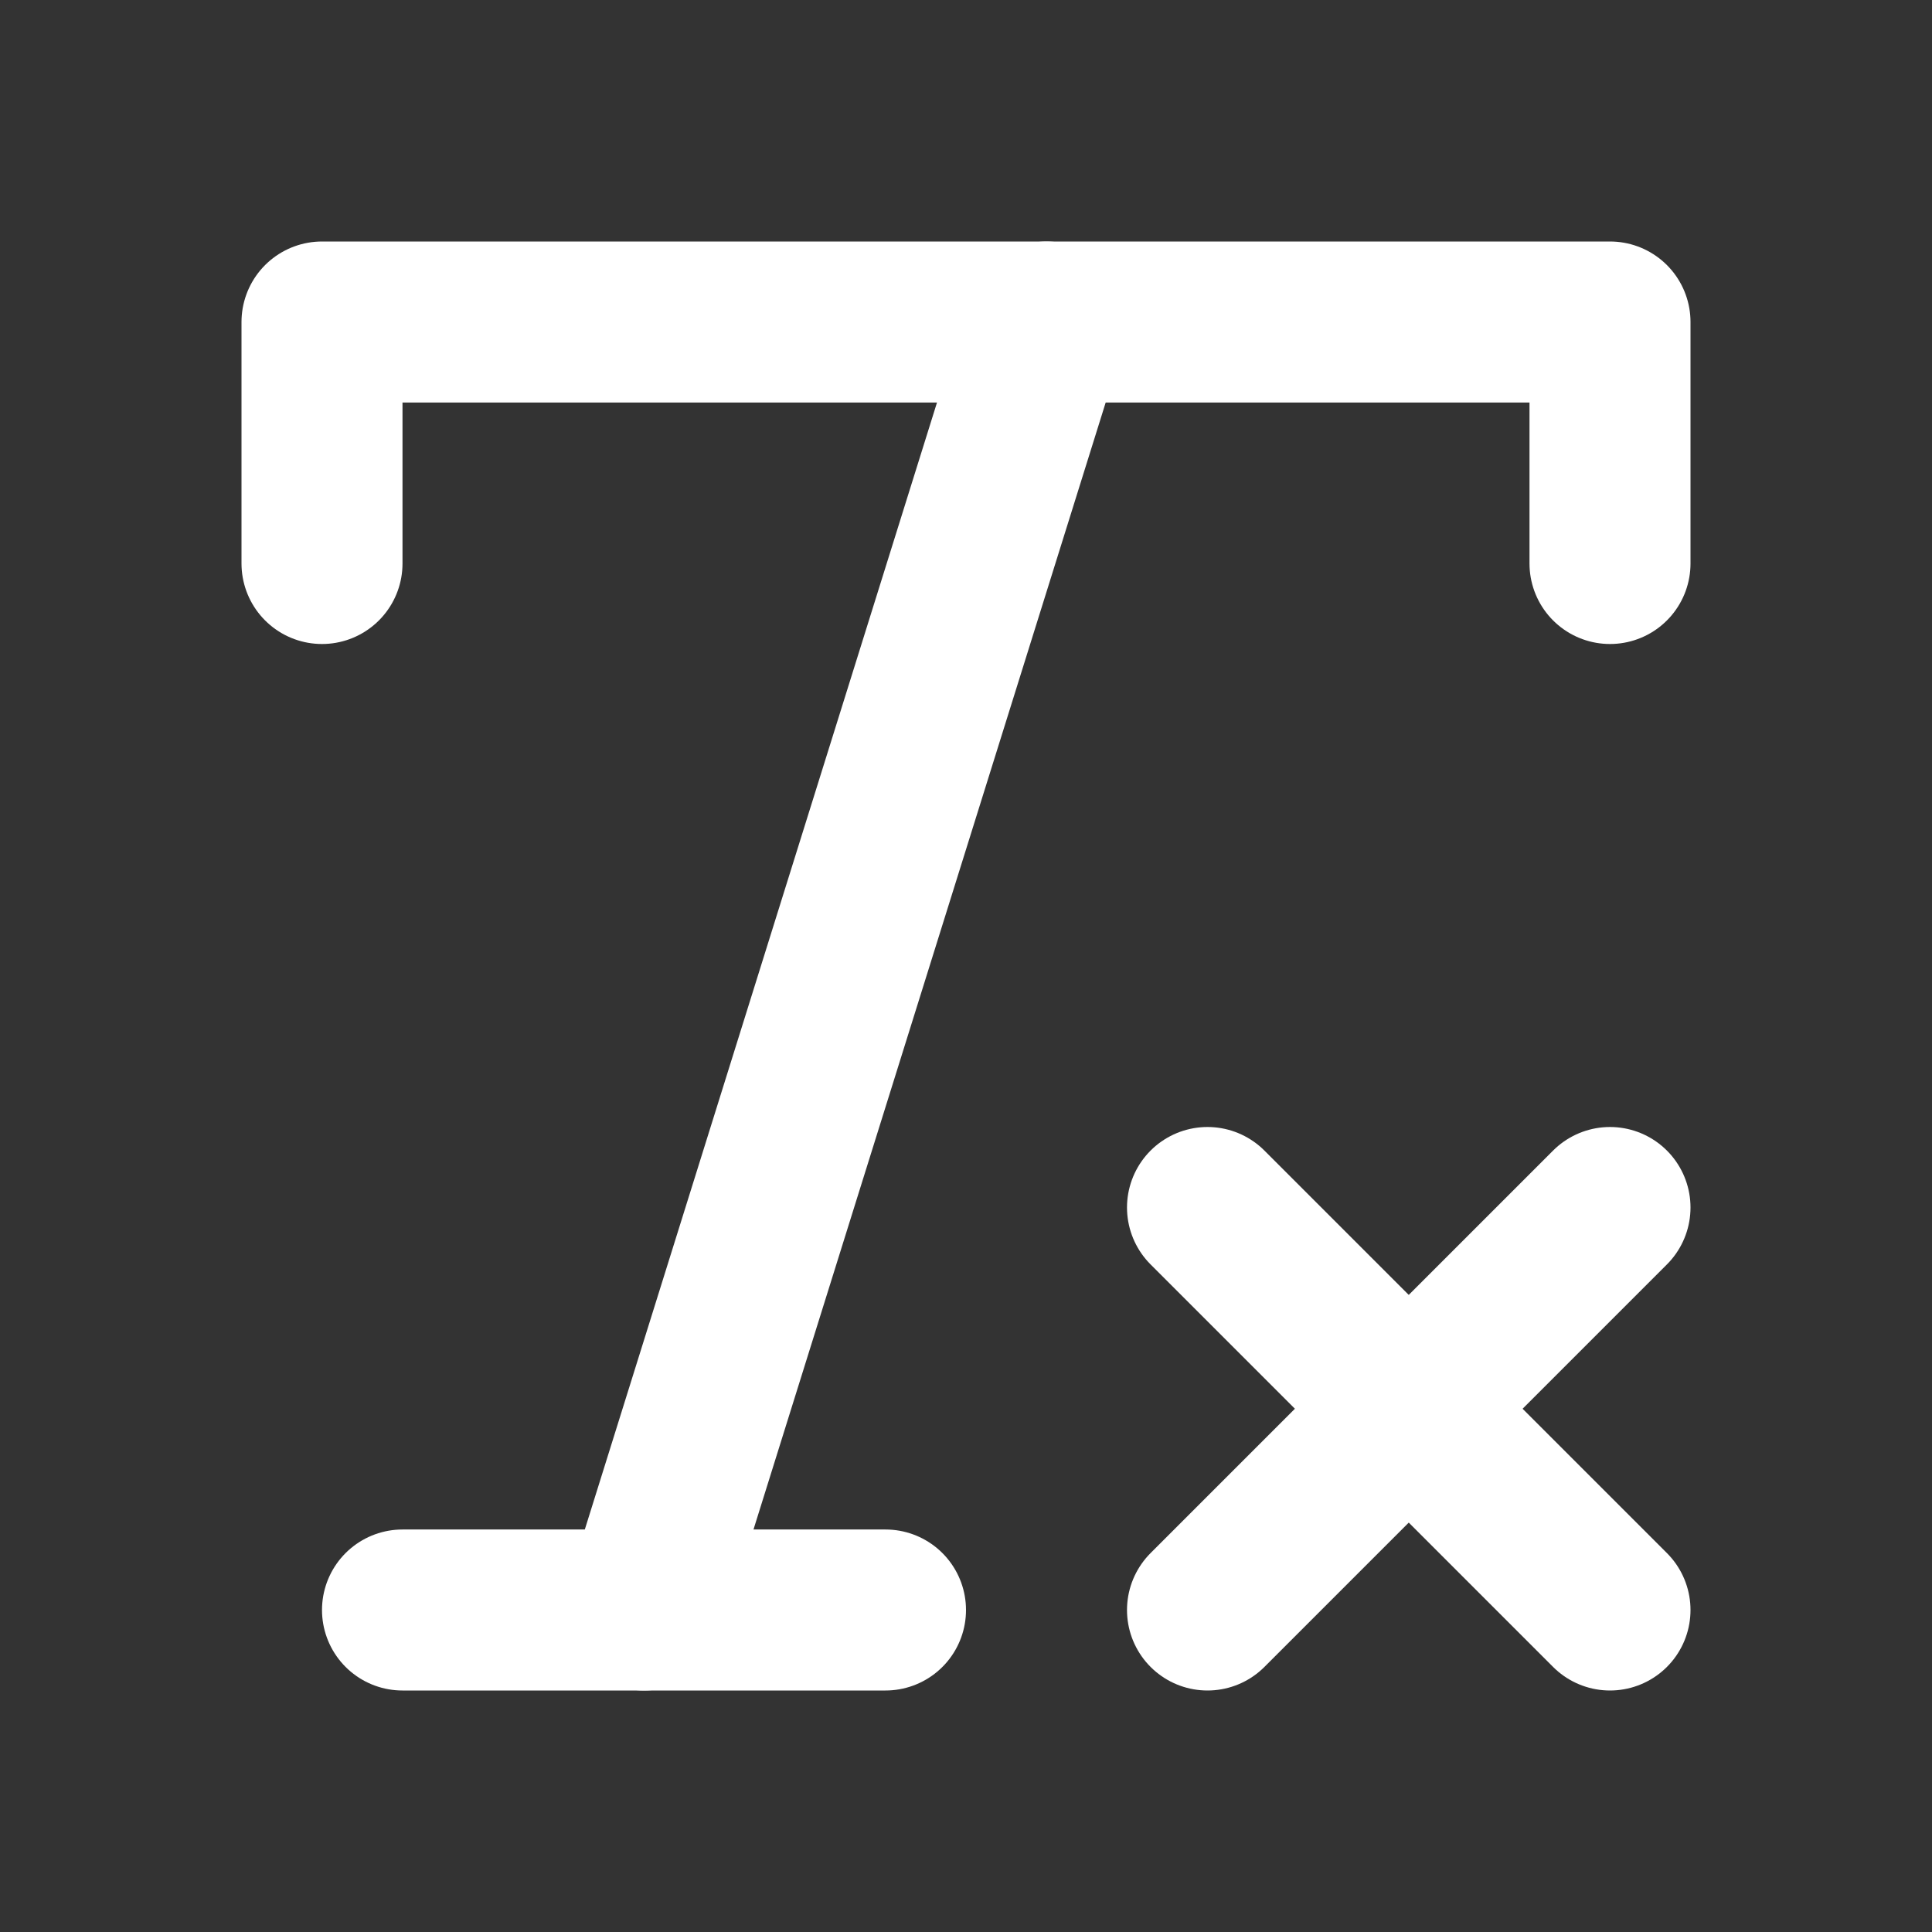 <svg xmlns="http://www.w3.org/2000/svg" width="24" height="24" viewBox="0 0 24 24" fill="none" stroke="#ffffff" stroke-width="2" stroke-linecap="round" stroke-linejoin="round">
  <rect x="0" y="0" width="24" height="24" fill="#333333" stroke="none"/>
  <path d="M4 7V4h16v3"></path>
  <path d="M5 20h6"></path>
  <path d="M13 4 8 20"></path>
  <path d="m15 15 5 5"></path>
  <path d="m20 15-5 5"></path>

</svg>